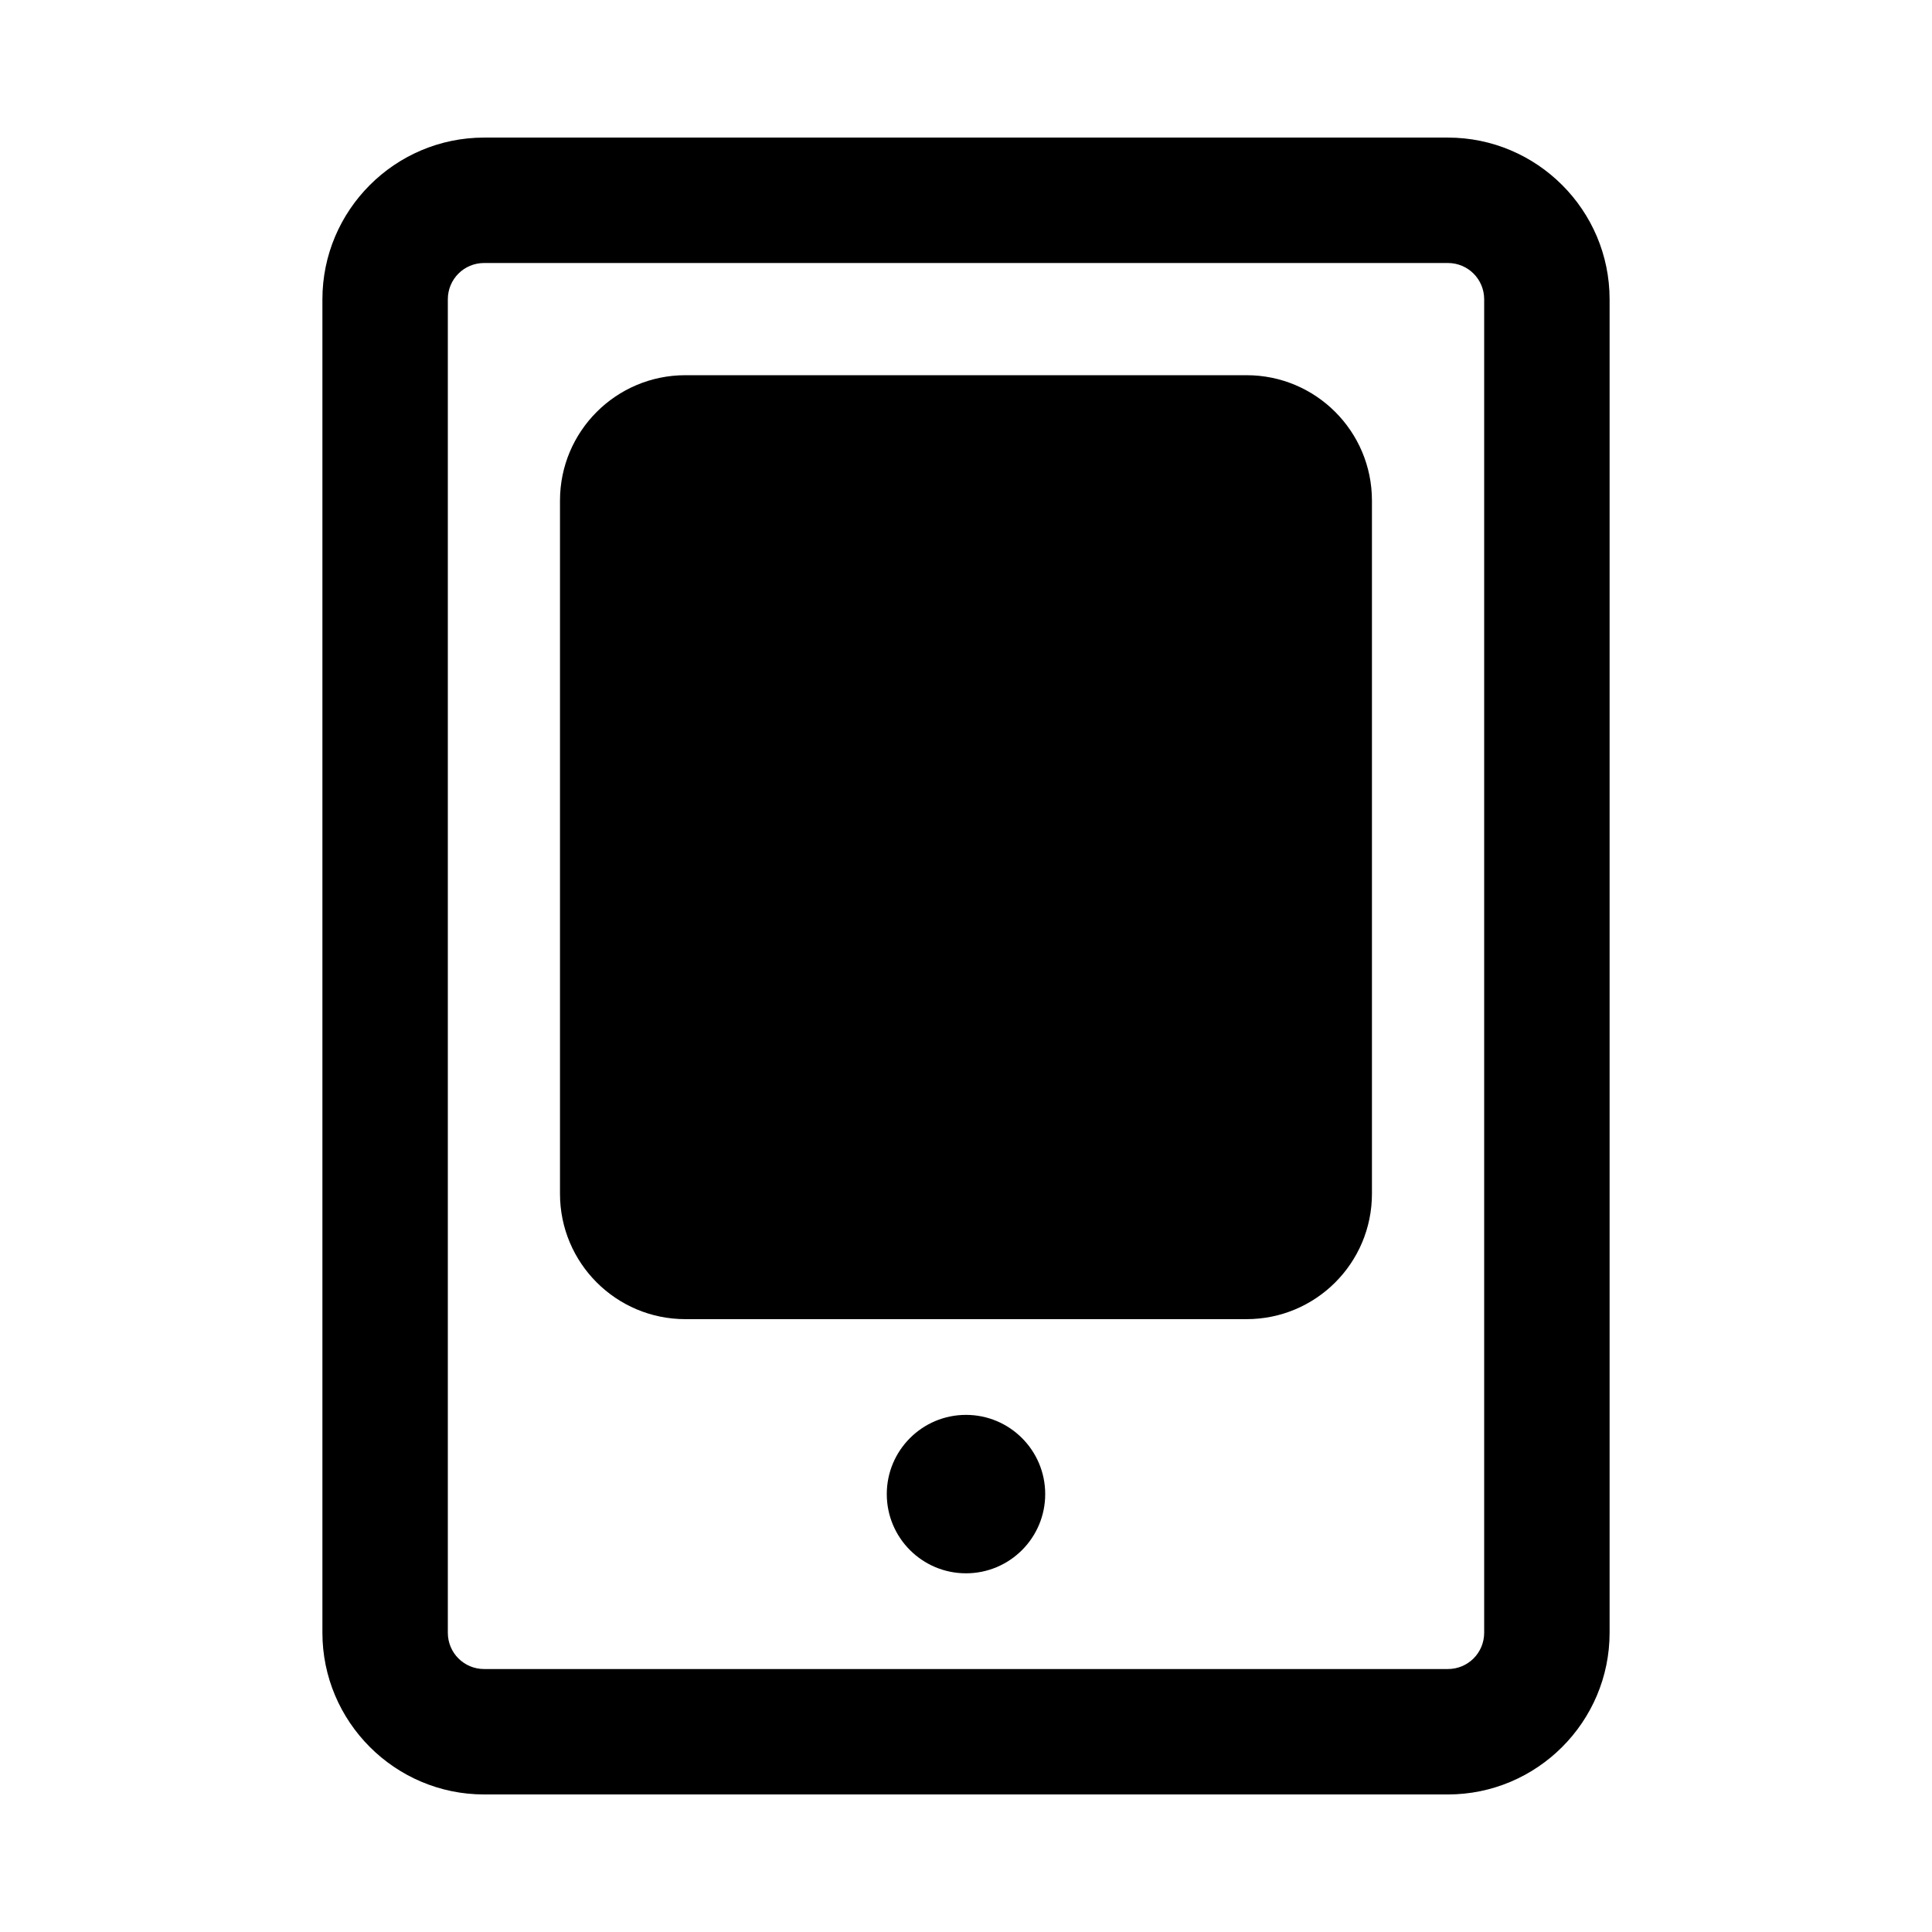 <?xml version="1.0" encoding="UTF-8"?>
<!-- Uploaded to: ICON Repo, www.svgrepo.com, Generator: ICON Repo Mixer Tools -->
<svg fill="#000000" width="800px" height="800px" version="1.1" viewBox="144 144 512 512" xmlns="http://www.w3.org/2000/svg">
 <g>
  <path d="m570.56 223.32c0-23.617-19.242-42.859-42.859-42.859h-255.4c-23.617 0-42.859 19.242-42.859 42.859v353.37c0 23.617 19.242 42.859 42.859 42.859h255.4c23.617 0 42.859-19.242 42.859-42.859zm-33.238 353.37c0 5.336-4.285 9.621-9.621 9.621h-255.4c-5.336 0-9.621-4.285-9.621-9.621v-353.37c0-5.336 4.285-9.621 9.621-9.621h255.4c5.336 0 9.621 4.285 9.621 9.621z"/>
  <path d="m507.58 276.67c0-18.367-14.871-33.238-33.238-33.238h-148.7c-18.367 0-33.238 14.871-33.238 33.238v183.68c0 18.367 14.871 33.238 33.238 33.238h148.7c18.367 0 33.238-14.871 33.238-33.238z"/>
  <path d="m420.99 539.95c0 11.594-9.398 20.992-20.992 20.992s-20.992-9.398-20.992-20.992 9.398-20.992 20.992-20.992 20.992 9.398 20.992 20.992z"/>
 </g>
</svg>